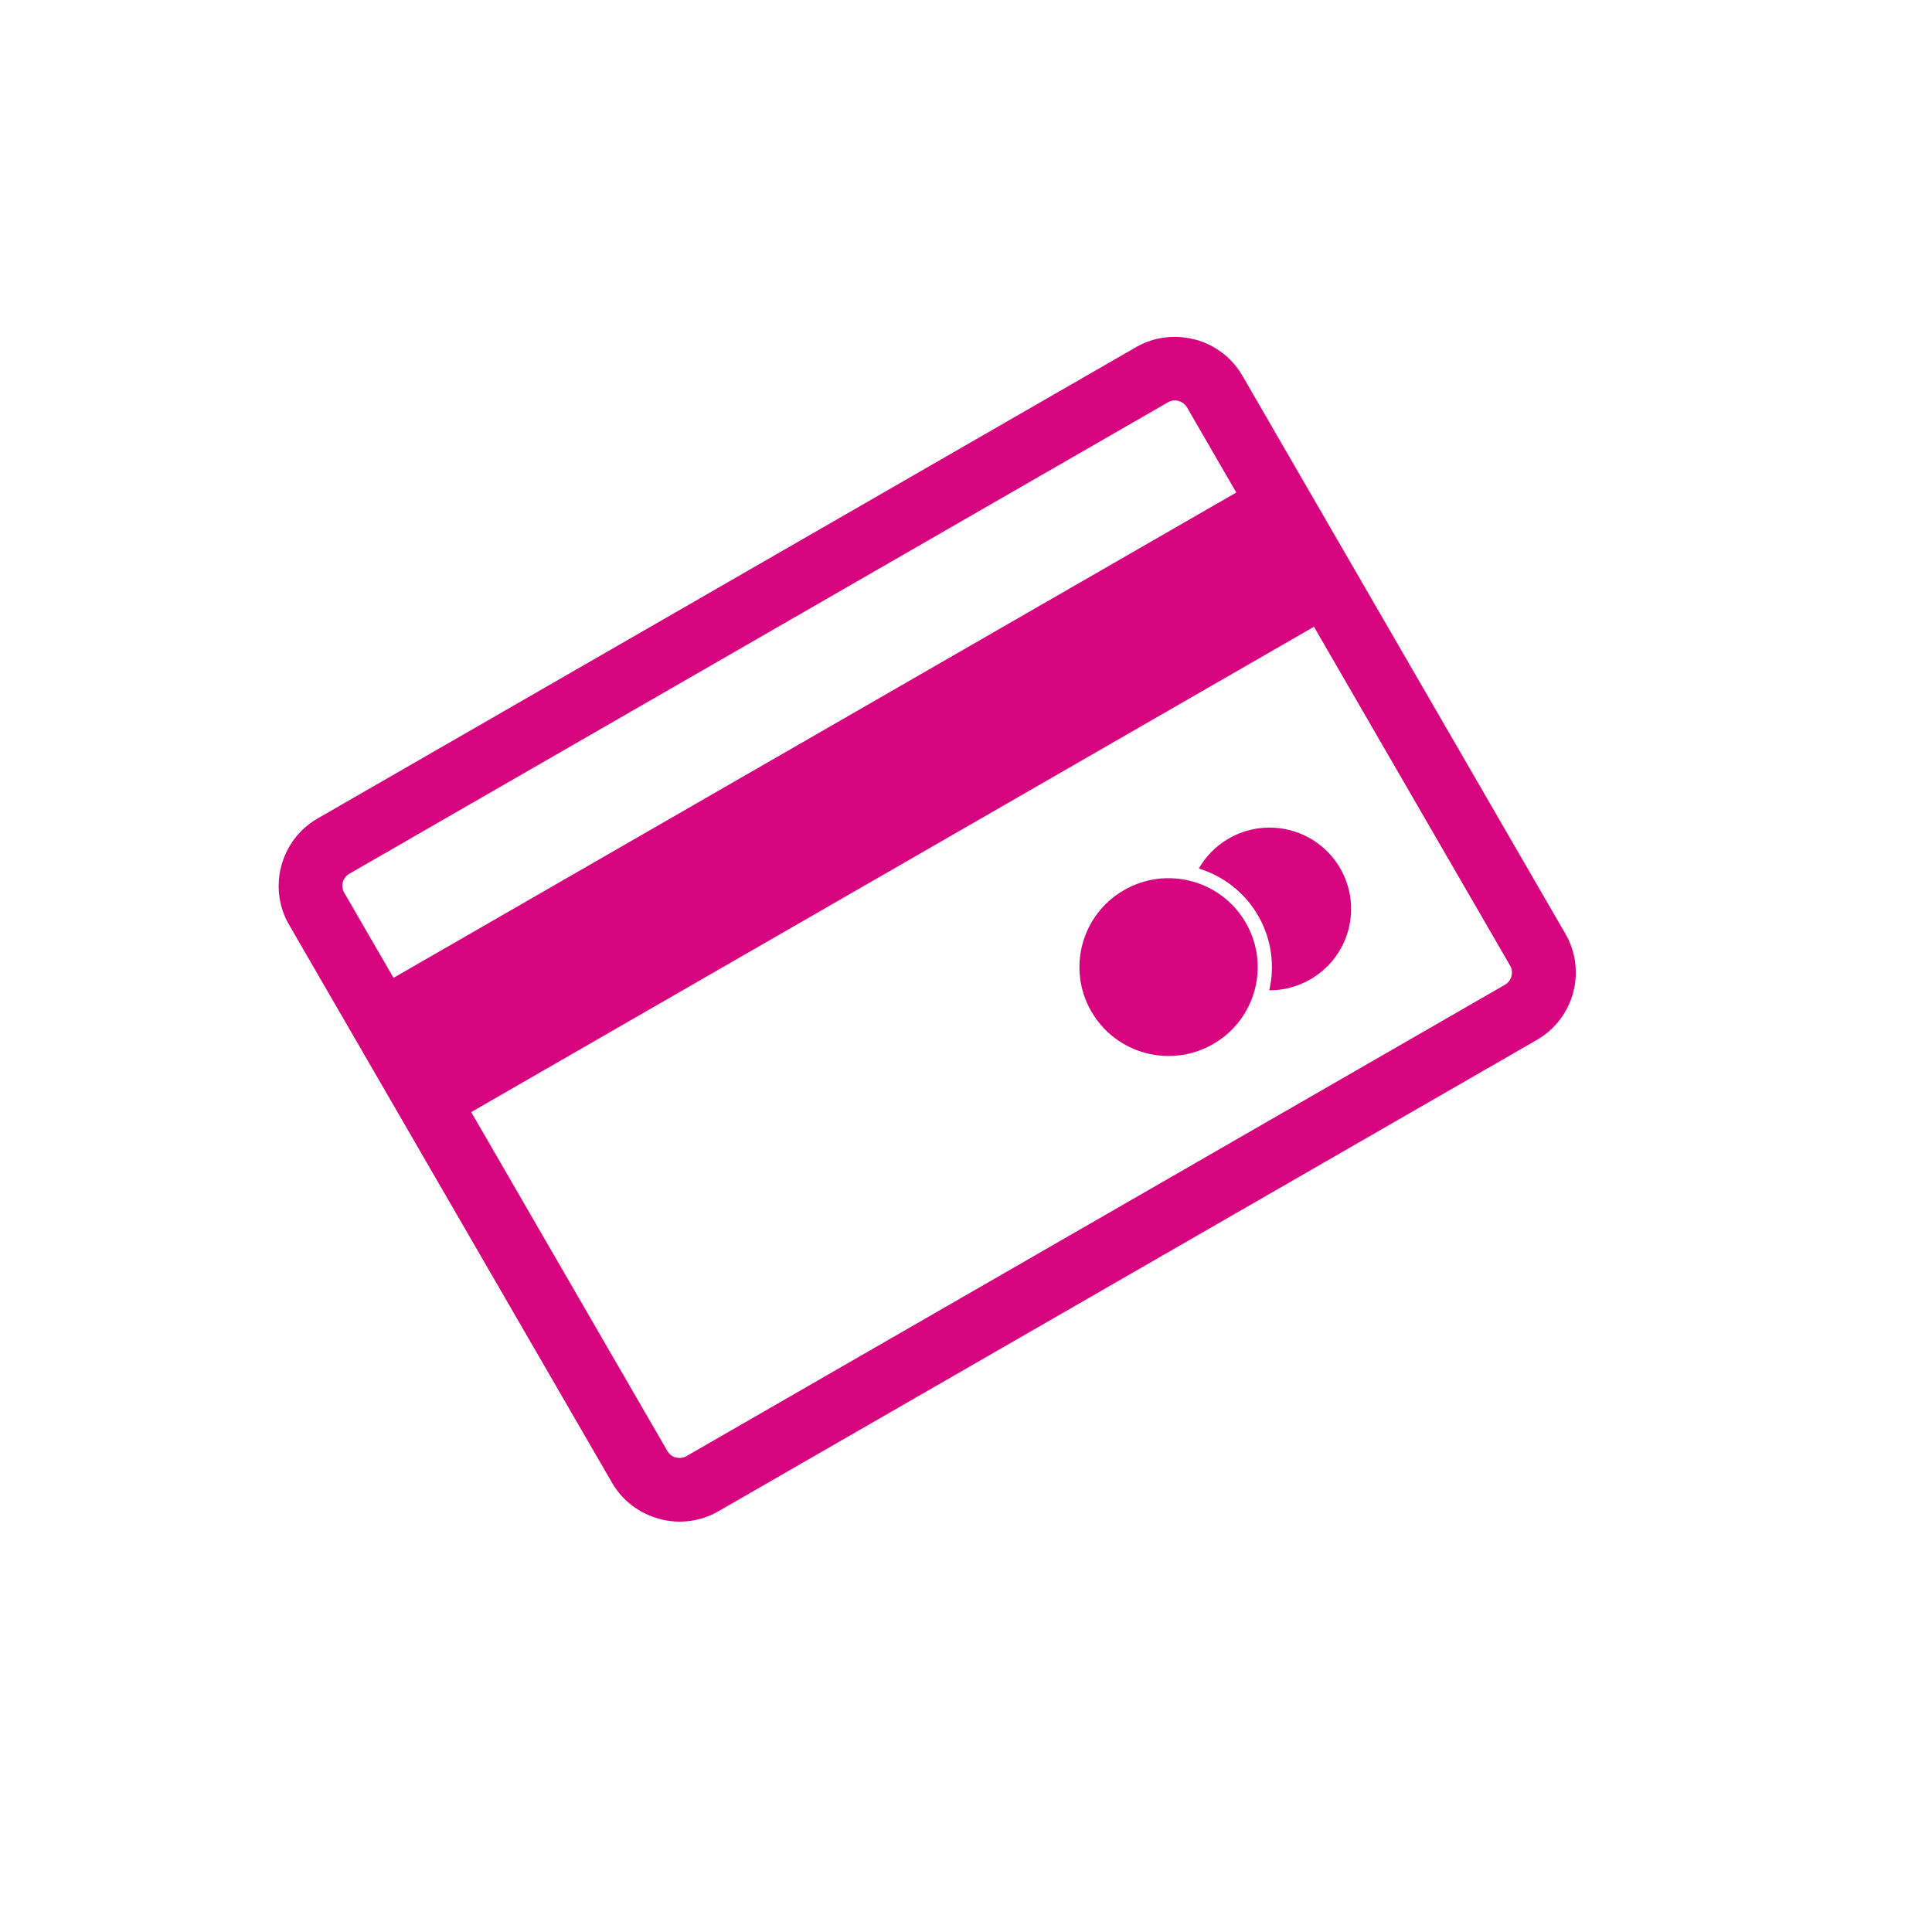 <svg xmlns="http://www.w3.org/2000/svg" xmlns:xlink="http://www.w3.org/1999/xlink" width="500" zoomAndPan="magnify" viewBox="0 0 375 375" height="500" preserveAspectRatio="xMidYMid meet" version="1.0"><defs><clipPath id="id1"><path d="M 54 65 L 306 65 L 306 295.738 L 54 295.738 Z M 54 65 " clip-rule="nonzero"/></clipPath></defs><g clip-path="url(#id1)"><path fill="#d6047f" d="M 61.625 158.879 L 220.492 67.391 C 224.074 65.32 228.199 64.91 231.945 65.914 L 231.961 65.895 C 235.691 66.895 239.055 69.312 241.137 72.906 L 303.848 181.254 C 305.926 184.848 306.34 188.961 305.344 192.688 C 304.34 196.414 301.914 199.766 298.312 201.844 L 139.449 293.332 C 135.844 295.41 131.719 295.828 127.984 294.828 L 127.988 294.809 C 124.238 293.805 120.875 291.395 118.805 287.816 L 56.094 179.469 C 54.027 175.902 53.609 171.793 54.605 168.059 L 54.613 168.039 L 54.617 168.023 C 55.625 164.293 58.043 160.941 61.625 158.879 Z M 238.508 162.754 C 246.078 158.395 255.758 160.98 260.125 168.531 C 264.5 176.082 261.906 185.734 254.336 190.098 C 251.82 191.547 249.074 192.227 246.363 192.215 C 247.465 187.453 246.832 182.277 244.191 177.711 C 241.547 173.145 237.371 170.008 232.688 168.582 C 234.027 166.234 235.992 164.203 238.508 162.754 Z M 218.172 172.77 C 226.445 168.008 237.027 170.836 241.797 179.086 C 246.578 187.34 243.742 197.891 235.469 202.656 C 227.195 207.422 216.613 204.59 211.84 196.34 C 207.062 188.09 209.891 177.535 218.172 172.77 Z M 76.383 189.801 L 239.961 95.598 L 230.406 79.086 C 230.035 78.445 229.426 78.012 228.75 77.828 L 228.738 77.812 C 228.082 77.633 227.344 77.715 226.688 78.094 L 67.82 169.586 C 67.168 169.965 66.727 170.559 66.551 171.211 L 66.539 171.246 C 66.367 171.898 66.445 172.641 66.824 173.289 Z M 255.039 121.652 L 91.461 215.855 L 129.535 281.637 C 129.914 282.293 130.512 282.727 131.172 282.906 L 131.191 282.895 C 131.867 283.074 132.609 283 133.25 282.629 L 292.117 191.141 C 292.758 190.77 293.195 190.16 293.375 189.488 C 293.555 188.812 293.484 188.07 293.113 187.43 Z M 255.039 121.652 " fill-opacity="1" fill-rule="nonzero"/></g></svg>